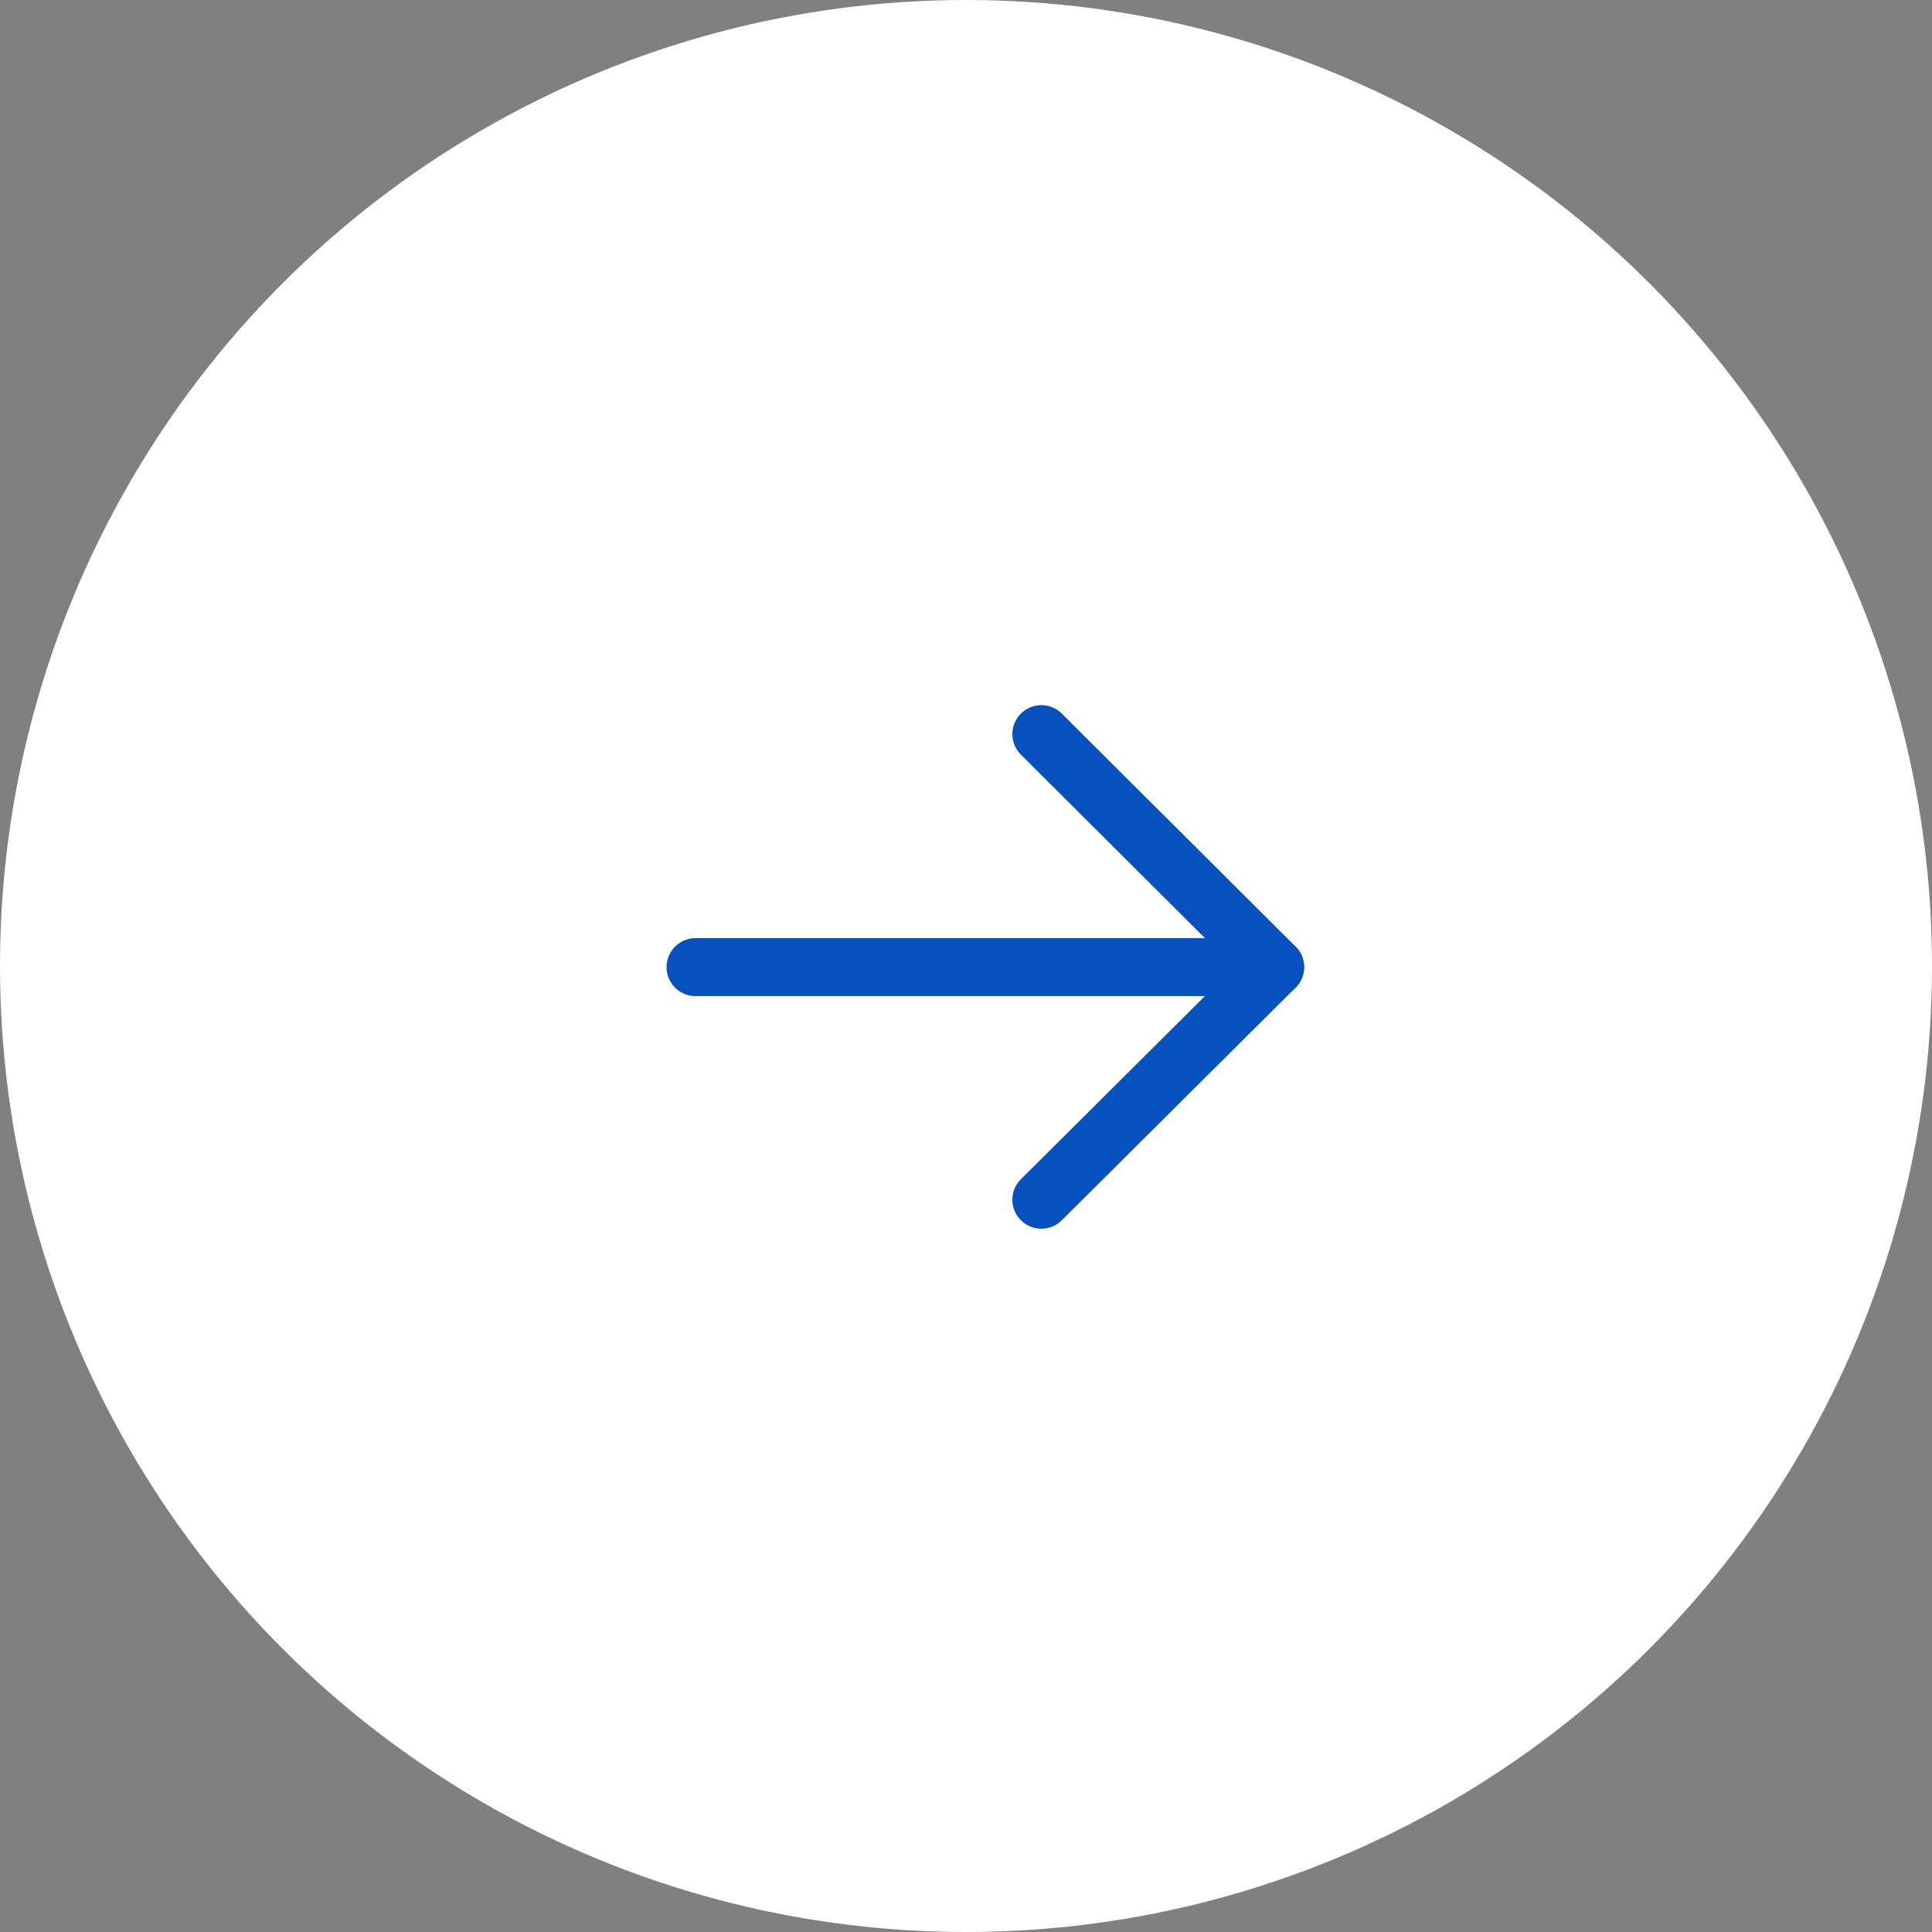 <svg id="Component_797_1" data-name="Component 797 – 1" xmlns="http://www.w3.org/2000/svg" width="50" height="50" viewBox="0 0 50 50">
  <rect x="0" y="0" width="50" height="50" fill="#808080" stroke="none"/>
  <circle id="Ellipse_123" data-name="Ellipse 123" cx="25" cy="25" r="25" fill="#fff"/>
  <g id="Group_36956" data-name="Group 36956" transform="translate(-2269 9731.049) rotate(-90)">
    <path id="Path_17651" data-name="Path 17651" d="M1420.27,240.75v-15" transform="translate(8285.75 2061.25)" fill="none" stroke="#0751bf" stroke-linecap="round" stroke-linejoin="round" stroke-width="1.5"/>
    <path id="Path_17652" data-name="Path 17652" d="M1426.3,234.7l-6.03,6.05-6.02-6.05" transform="translate(8285.75 2061.25)" fill="none" stroke="#0751bf" stroke-linecap="round" stroke-linejoin="round" stroke-width="1.5"/>
  </g>
</svg>
